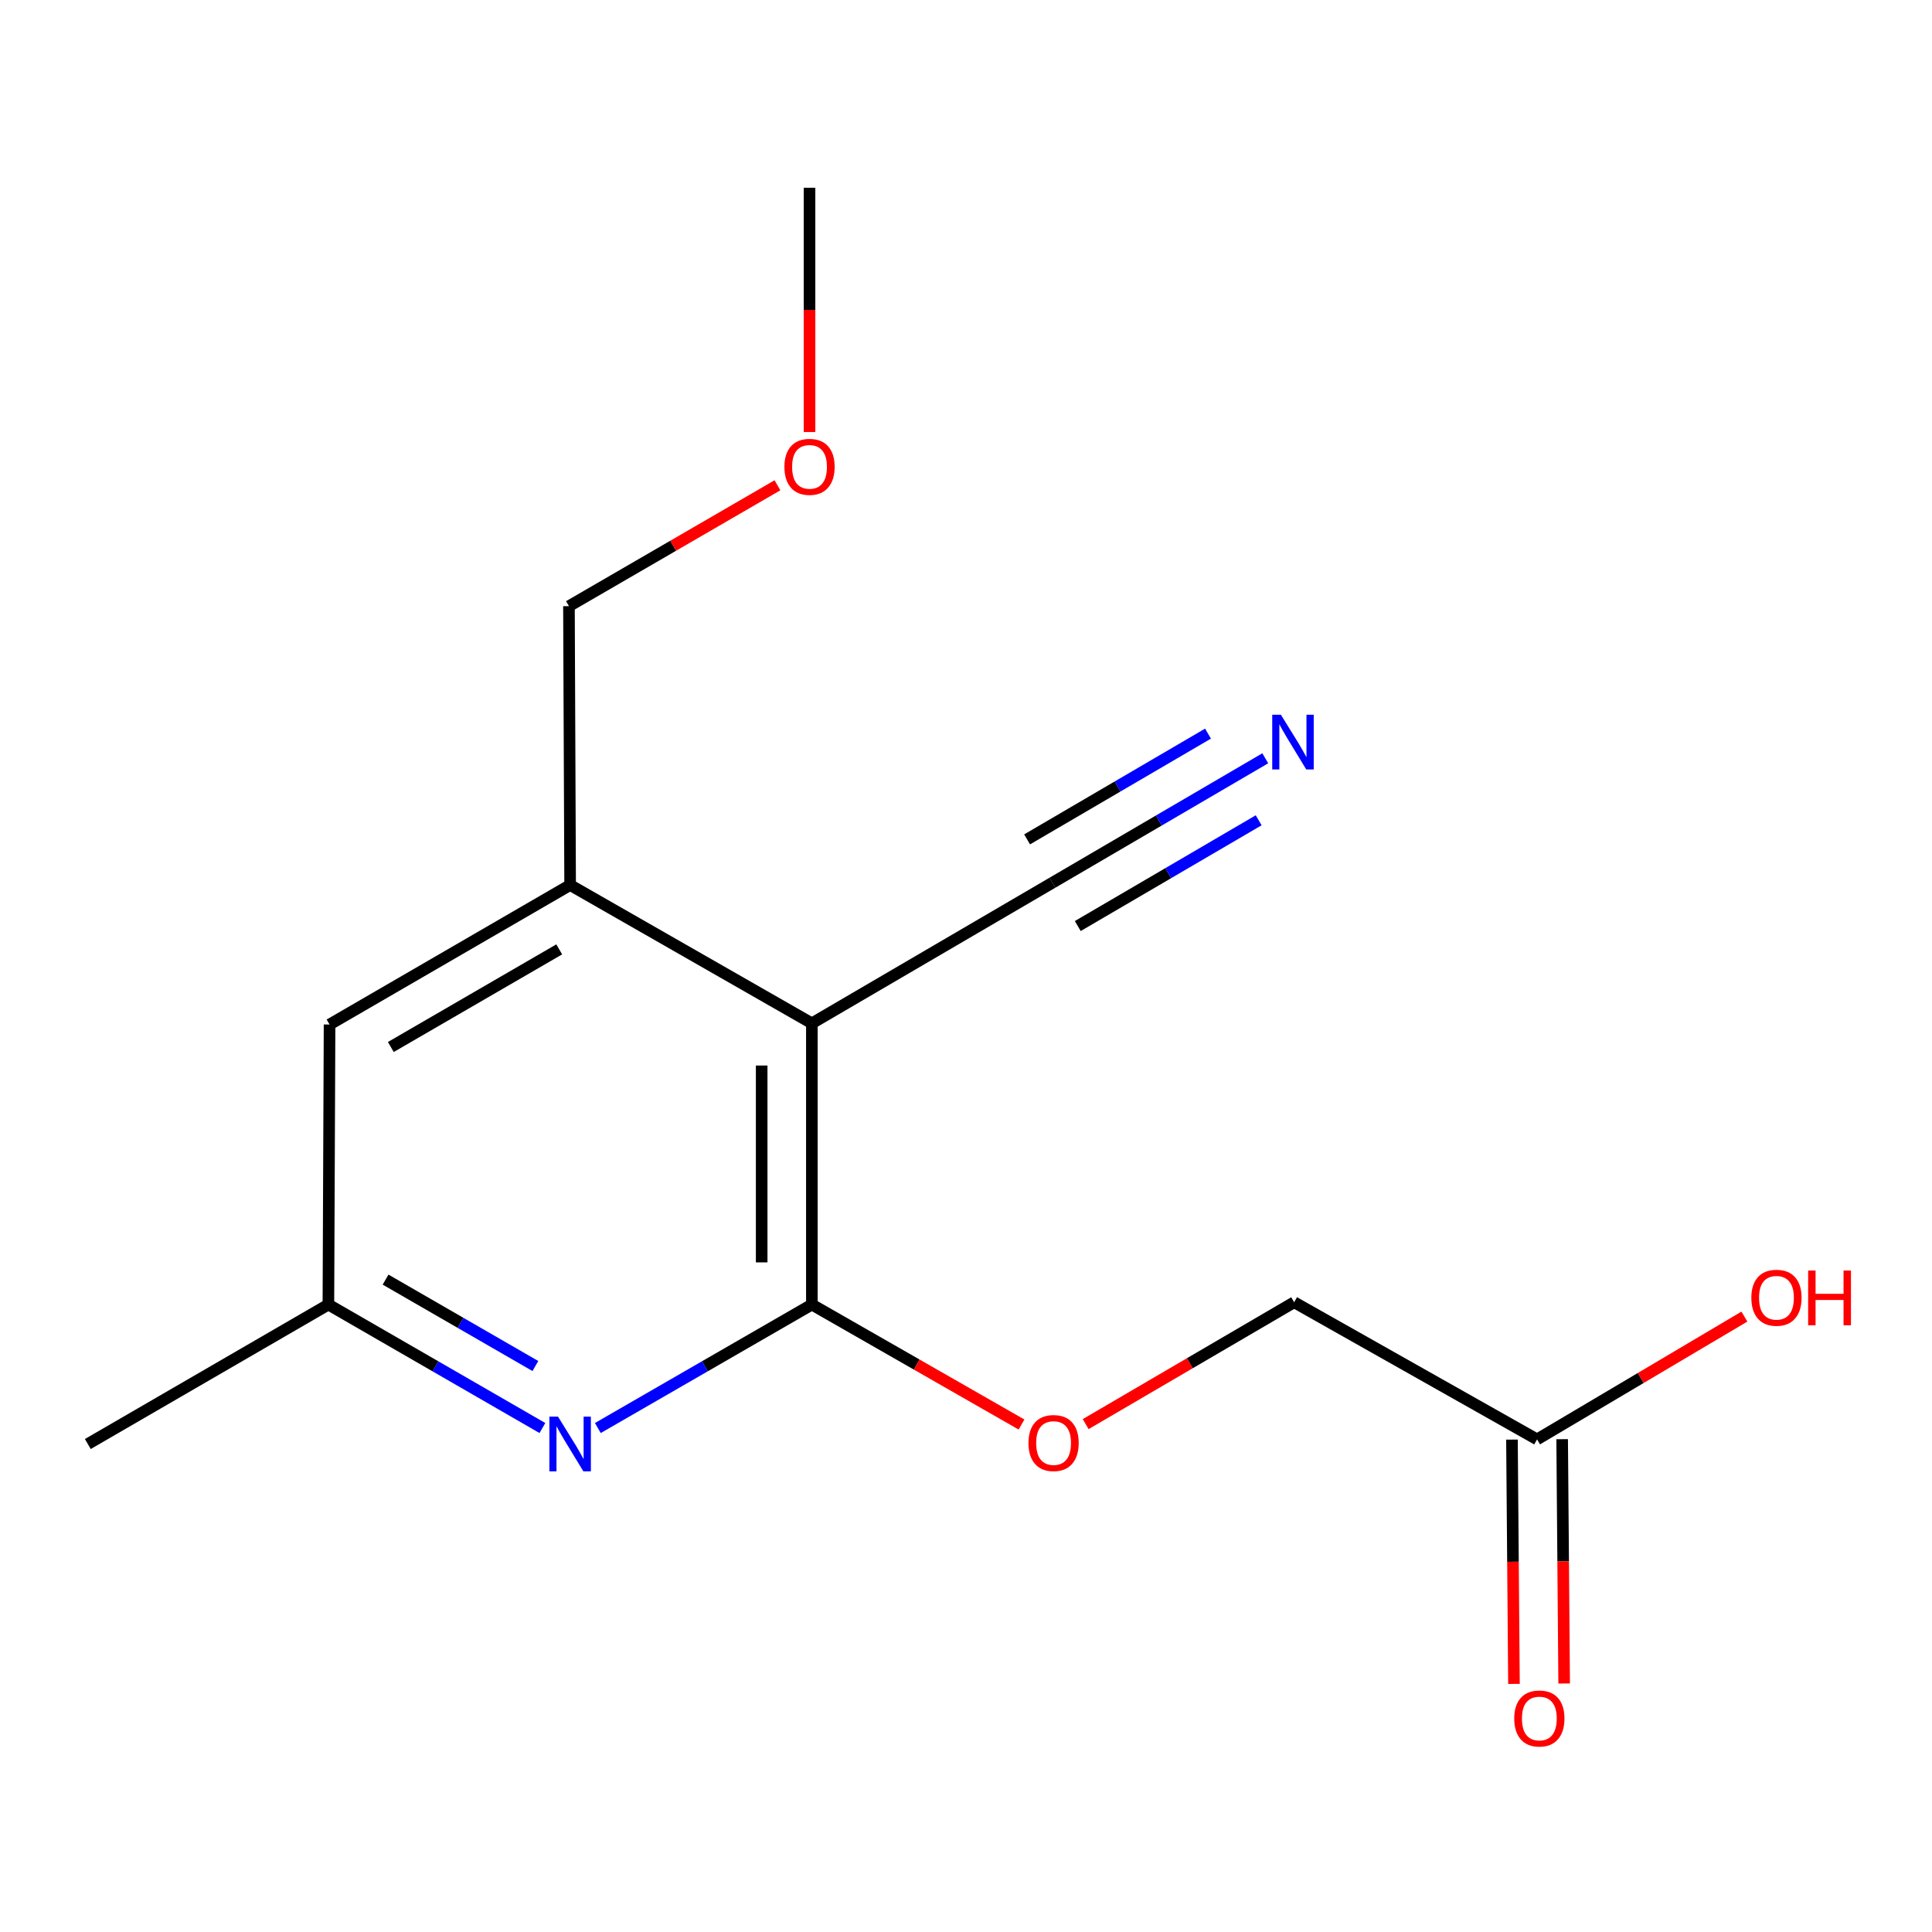 <?xml version='1.0' encoding='iso-8859-1'?>
<svg version='1.1' baseProfile='full'
              xmlns='http://www.w3.org/2000/svg'
                      xmlns:rdkit='http://www.rdkit.org/xml'
                      xmlns:xlink='http://www.w3.org/1999/xlink'
                  xml:space='preserve'
width='1000px' height='1000px' viewBox='0 0 1000 1000'>
<!-- END OF HEADER -->
<rect style='opacity:1.0;fill:#FFFFFF;stroke:none' width='1000' height='1000' x='0' y='0'> </rect>
<path class='bond-0' d='M 420.222,529.678 L 420.222,675.241' style='fill:none;fill-rule:evenodd;stroke:#000000;stroke-width:6px;stroke-linecap:butt;stroke-linejoin:miter;stroke-opacity:1' />
<path class='bond-0' d='M 394.241,551.513 L 394.241,653.406' style='fill:none;fill-rule:evenodd;stroke:#000000;stroke-width:6px;stroke-linecap:butt;stroke-linejoin:miter;stroke-opacity:1' />
<path class='bond-2' d='M 420.222,529.678 L 295.097,458.088' style='fill:none;fill-rule:evenodd;stroke:#000000;stroke-width:6px;stroke-linecap:butt;stroke-linejoin:miter;stroke-opacity:1' />
<path class='bond-3' d='M 420.222,529.678 L 544.74,456.89' style='fill:none;fill-rule:evenodd;stroke:#000000;stroke-width:6px;stroke-linecap:butt;stroke-linejoin:miter;stroke-opacity:1' />
<path class='bond-1' d='M 420.222,675.241 L 364.835,707.192' style='fill:none;fill-rule:evenodd;stroke:#000000;stroke-width:6px;stroke-linecap:butt;stroke-linejoin:miter;stroke-opacity:1' />
<path class='bond-1' d='M 364.835,707.192 L 309.449,739.144' style='fill:none;fill-rule:evenodd;stroke:#0000FF;stroke-width:6px;stroke-linecap:butt;stroke-linejoin:miter;stroke-opacity:1' />
<path class='bond-5' d='M 420.222,675.241 L 474.475,706.285' style='fill:none;fill-rule:evenodd;stroke:#000000;stroke-width:6px;stroke-linecap:butt;stroke-linejoin:miter;stroke-opacity:1' />
<path class='bond-5' d='M 474.475,706.285 L 528.728,737.33' style='fill:none;fill-rule:evenodd;stroke:#FF0000;stroke-width:6px;stroke-linecap:butt;stroke-linejoin:miter;stroke-opacity:1' />
<path class='bond-16' d='M 280.746,739.144 L 225.359,707.192' style='fill:none;fill-rule:evenodd;stroke:#0000FF;stroke-width:6px;stroke-linecap:butt;stroke-linejoin:miter;stroke-opacity:1' />
<path class='bond-16' d='M 225.359,707.192 L 169.973,675.241' style='fill:none;fill-rule:evenodd;stroke:#000000;stroke-width:6px;stroke-linecap:butt;stroke-linejoin:miter;stroke-opacity:1' />
<path class='bond-16' d='M 277.112,707.054 L 238.342,684.688' style='fill:none;fill-rule:evenodd;stroke:#0000FF;stroke-width:6px;stroke-linecap:butt;stroke-linejoin:miter;stroke-opacity:1' />
<path class='bond-16' d='M 238.342,684.688 L 199.571,662.322' style='fill:none;fill-rule:evenodd;stroke:#000000;stroke-width:6px;stroke-linecap:butt;stroke-linejoin:miter;stroke-opacity:1' />
<path class='bond-8' d='M 295.097,458.088 L 170.579,530.284' style='fill:none;fill-rule:evenodd;stroke:#000000;stroke-width:6px;stroke-linecap:butt;stroke-linejoin:miter;stroke-opacity:1' />
<path class='bond-8' d='M 289.451,491.393 L 202.288,541.931' style='fill:none;fill-rule:evenodd;stroke:#000000;stroke-width:6px;stroke-linecap:butt;stroke-linejoin:miter;stroke-opacity:1' />
<path class='bond-12' d='M 295.097,458.088 L 294.491,313.752' style='fill:none;fill-rule:evenodd;stroke:#000000;stroke-width:6px;stroke-linecap:butt;stroke-linejoin:miter;stroke-opacity:1' />
<path class='bond-4' d='M 544.74,456.89 L 599.819,424.689' style='fill:none;fill-rule:evenodd;stroke:#000000;stroke-width:6px;stroke-linecap:butt;stroke-linejoin:miter;stroke-opacity:1' />
<path class='bond-4' d='M 599.819,424.689 L 654.898,392.488' style='fill:none;fill-rule:evenodd;stroke:#0000FF;stroke-width:6px;stroke-linecap:butt;stroke-linejoin:miter;stroke-opacity:1' />
<path class='bond-4' d='M 557.852,479.319 L 604.67,451.948' style='fill:none;fill-rule:evenodd;stroke:#000000;stroke-width:6px;stroke-linecap:butt;stroke-linejoin:miter;stroke-opacity:1' />
<path class='bond-4' d='M 604.67,451.948 L 651.487,424.577' style='fill:none;fill-rule:evenodd;stroke:#0000FF;stroke-width:6px;stroke-linecap:butt;stroke-linejoin:miter;stroke-opacity:1' />
<path class='bond-4' d='M 531.628,434.461 L 578.445,407.09' style='fill:none;fill-rule:evenodd;stroke:#000000;stroke-width:6px;stroke-linecap:butt;stroke-linejoin:miter;stroke-opacity:1' />
<path class='bond-4' d='M 578.445,407.09 L 625.262,379.72' style='fill:none;fill-rule:evenodd;stroke:#0000FF;stroke-width:6px;stroke-linecap:butt;stroke-linejoin:miter;stroke-opacity:1' />
<path class='bond-10' d='M 561.938,737.124 L 615.894,705.583' style='fill:none;fill-rule:evenodd;stroke:#FF0000;stroke-width:6px;stroke-linecap:butt;stroke-linejoin:miter;stroke-opacity:1' />
<path class='bond-10' d='M 615.894,705.583 L 669.85,674.043' style='fill:none;fill-rule:evenodd;stroke:#000000;stroke-width:6px;stroke-linecap:butt;stroke-linejoin:miter;stroke-opacity:1' />
<path class='bond-6' d='M 795.581,745.027 L 669.85,674.043' style='fill:none;fill-rule:evenodd;stroke:#000000;stroke-width:6px;stroke-linecap:butt;stroke-linejoin:miter;stroke-opacity:1' />
<path class='bond-9' d='M 782.591,745.133 L 783.109,808.358' style='fill:none;fill-rule:evenodd;stroke:#000000;stroke-width:6px;stroke-linecap:butt;stroke-linejoin:miter;stroke-opacity:1' />
<path class='bond-9' d='M 783.109,808.358 L 783.628,871.583' style='fill:none;fill-rule:evenodd;stroke:#FF0000;stroke-width:6px;stroke-linecap:butt;stroke-linejoin:miter;stroke-opacity:1' />
<path class='bond-9' d='M 808.571,744.92 L 809.089,808.145' style='fill:none;fill-rule:evenodd;stroke:#000000;stroke-width:6px;stroke-linecap:butt;stroke-linejoin:miter;stroke-opacity:1' />
<path class='bond-9' d='M 809.089,808.145 L 809.607,871.37' style='fill:none;fill-rule:evenodd;stroke:#FF0000;stroke-width:6px;stroke-linecap:butt;stroke-linejoin:miter;stroke-opacity:1' />
<path class='bond-11' d='M 795.581,745.027 L 849.237,713.246' style='fill:none;fill-rule:evenodd;stroke:#000000;stroke-width:6px;stroke-linecap:butt;stroke-linejoin:miter;stroke-opacity:1' />
<path class='bond-11' d='M 849.237,713.246 L 902.892,681.465' style='fill:none;fill-rule:evenodd;stroke:#FF0000;stroke-width:6px;stroke-linecap:butt;stroke-linejoin:miter;stroke-opacity:1' />
<path class='bond-7' d='M 169.973,675.241 L 170.579,530.284' style='fill:none;fill-rule:evenodd;stroke:#000000;stroke-width:6px;stroke-linecap:butt;stroke-linejoin:miter;stroke-opacity:1' />
<path class='bond-14' d='M 169.973,675.241 L 45.455,747.423' style='fill:none;fill-rule:evenodd;stroke:#000000;stroke-width:6px;stroke-linecap:butt;stroke-linejoin:miter;stroke-opacity:1' />
<path class='bond-13' d='M 294.491,313.752 L 348.451,282.466' style='fill:none;fill-rule:evenodd;stroke:#000000;stroke-width:6px;stroke-linecap:butt;stroke-linejoin:miter;stroke-opacity:1' />
<path class='bond-13' d='M 348.451,282.466 L 402.411,251.18' style='fill:none;fill-rule:evenodd;stroke:#FF0000;stroke-width:6px;stroke-linecap:butt;stroke-linejoin:miter;stroke-opacity:1' />
<path class='bond-15' d='M 419.009,223.626 L 419.009,160.402' style='fill:none;fill-rule:evenodd;stroke:#FF0000;stroke-width:6px;stroke-linecap:butt;stroke-linejoin:miter;stroke-opacity:1' />
<path class='bond-15' d='M 419.009,160.402 L 419.009,97.177' style='fill:none;fill-rule:evenodd;stroke:#000000;stroke-width:6px;stroke-linecap:butt;stroke-linejoin:miter;stroke-opacity:1' />
<path  class='atom-2' d='M 288.837 733.263
L 298.117 748.263
Q 299.037 749.743, 300.517 752.423
Q 301.997 755.103, 302.077 755.263
L 302.077 733.263
L 305.837 733.263
L 305.837 761.583
L 301.957 761.583
L 291.997 745.183
Q 290.837 743.263, 289.597 741.063
Q 288.397 738.863, 288.037 738.183
L 288.037 761.583
L 284.357 761.583
L 284.357 733.263
L 288.837 733.263
' fill='#0000FF'/>
<path  class='atom-5' d='M 662.984 369.941
L 672.264 384.941
Q 673.184 386.421, 674.664 389.101
Q 676.144 391.781, 676.224 391.941
L 676.224 369.941
L 679.984 369.941
L 679.984 398.261
L 676.104 398.261
L 666.144 381.861
Q 664.984 379.941, 663.744 377.741
Q 662.544 375.541, 662.184 374.861
L 662.184 398.261
L 658.504 398.261
L 658.504 369.941
L 662.984 369.941
' fill='#0000FF'/>
<path  class='atom-6' d='M 532.332 746.911
Q 532.332 740.111, 535.692 736.311
Q 539.052 732.511, 545.332 732.511
Q 551.612 732.511, 554.972 736.311
Q 558.332 740.111, 558.332 746.911
Q 558.332 753.791, 554.932 757.711
Q 551.532 761.591, 545.332 761.591
Q 539.092 761.591, 535.692 757.711
Q 532.332 753.831, 532.332 746.911
M 545.332 758.391
Q 549.652 758.391, 551.972 755.511
Q 554.332 752.591, 554.332 746.911
Q 554.332 741.351, 551.972 738.551
Q 549.652 735.711, 545.332 735.711
Q 541.012 735.711, 538.652 738.511
Q 536.332 741.311, 536.332 746.911
Q 536.332 752.631, 538.652 755.511
Q 541.012 758.391, 545.332 758.391
' fill='#FF0000'/>
<path  class='atom-10' d='M 783.764 889.486
Q 783.764 882.686, 787.124 878.886
Q 790.484 875.086, 796.764 875.086
Q 803.044 875.086, 806.404 878.886
Q 809.764 882.686, 809.764 889.486
Q 809.764 896.366, 806.364 900.286
Q 802.964 904.166, 796.764 904.166
Q 790.524 904.166, 787.124 900.286
Q 783.764 896.406, 783.764 889.486
M 796.764 900.966
Q 801.084 900.966, 803.404 898.086
Q 805.764 895.166, 805.764 889.486
Q 805.764 883.926, 803.404 881.126
Q 801.084 878.286, 796.764 878.286
Q 792.444 878.286, 790.084 881.086
Q 787.764 883.886, 787.764 889.486
Q 787.764 895.206, 790.084 898.086
Q 792.444 900.966, 796.764 900.966
' fill='#FF0000'/>
<path  class='atom-12' d='M 906.493 671.712
Q 906.493 664.912, 909.853 661.112
Q 913.213 657.312, 919.493 657.312
Q 925.773 657.312, 929.133 661.112
Q 932.493 664.912, 932.493 671.712
Q 932.493 678.592, 929.093 682.512
Q 925.693 686.392, 919.493 686.392
Q 913.253 686.392, 909.853 682.512
Q 906.493 678.632, 906.493 671.712
M 919.493 683.192
Q 923.813 683.192, 926.133 680.312
Q 928.493 677.392, 928.493 671.712
Q 928.493 666.152, 926.133 663.352
Q 923.813 660.512, 919.493 660.512
Q 915.173 660.512, 912.813 663.312
Q 910.493 666.112, 910.493 671.712
Q 910.493 677.432, 912.813 680.312
Q 915.173 683.192, 919.493 683.192
' fill='#FF0000'/>
<path  class='atom-12' d='M 935.893 657.632
L 939.733 657.632
L 939.733 669.672
L 954.213 669.672
L 954.213 657.632
L 958.053 657.632
L 958.053 685.952
L 954.213 685.952
L 954.213 672.872
L 939.733 672.872
L 939.733 685.952
L 935.893 685.952
L 935.893 657.632
' fill='#FF0000'/>
<path  class='atom-14' d='M 406.009 241.636
Q 406.009 234.836, 409.369 231.036
Q 412.729 227.236, 419.009 227.236
Q 425.289 227.236, 428.649 231.036
Q 432.009 234.836, 432.009 241.636
Q 432.009 248.516, 428.609 252.436
Q 425.209 256.316, 419.009 256.316
Q 412.769 256.316, 409.369 252.436
Q 406.009 248.556, 406.009 241.636
M 419.009 253.116
Q 423.329 253.116, 425.649 250.236
Q 428.009 247.316, 428.009 241.636
Q 428.009 236.076, 425.649 233.276
Q 423.329 230.436, 419.009 230.436
Q 414.689 230.436, 412.329 233.236
Q 410.009 236.036, 410.009 241.636
Q 410.009 247.356, 412.329 250.236
Q 414.689 253.116, 419.009 253.116
' fill='#FF0000'/>
</svg>
